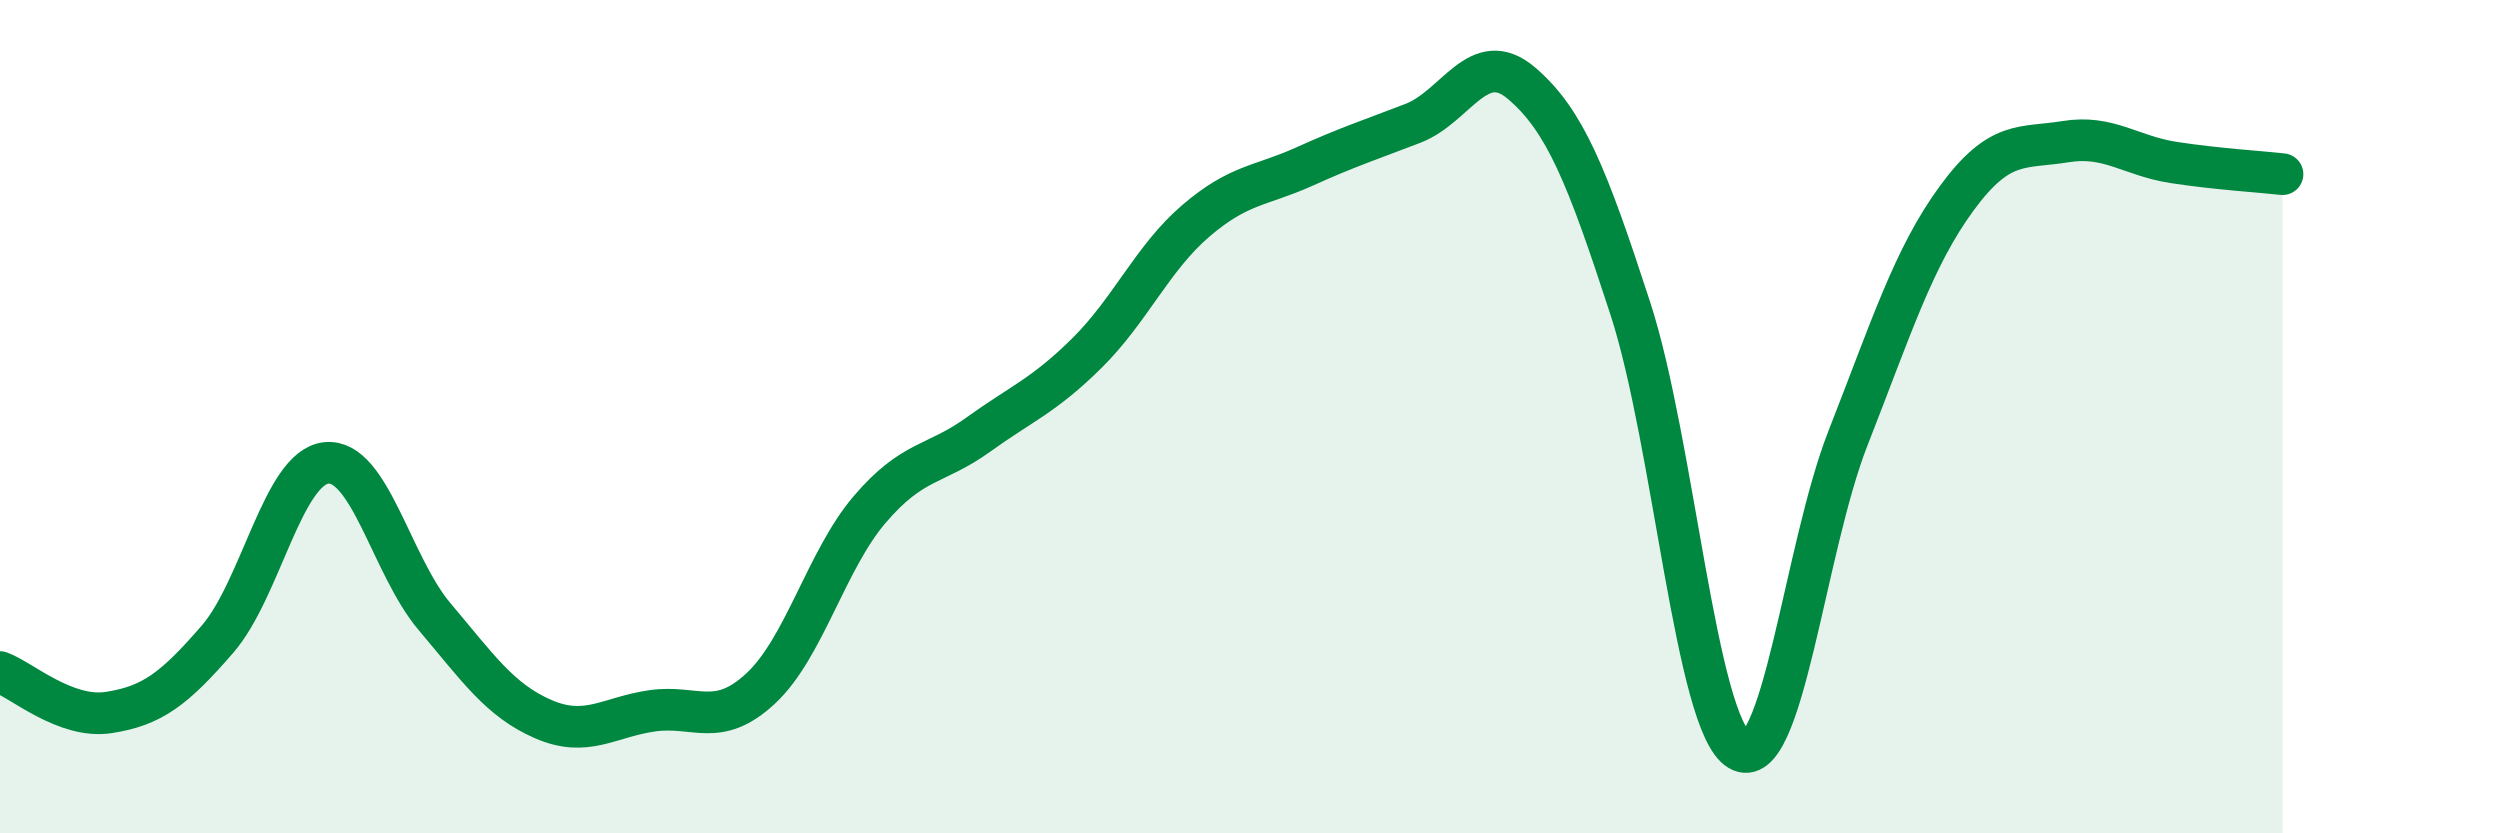 
    <svg width="60" height="20" viewBox="0 0 60 20" xmlns="http://www.w3.org/2000/svg">
      <path
        d="M 0,16.13 C 0.52,16.32 1.57,17.26 2.61,17.1 C 3.65,16.94 4.18,16.54 5.22,15.34 C 6.26,14.14 6.79,11.22 7.83,11.11 C 8.87,11 9.39,13.57 10.43,14.8 C 11.47,16.03 12,16.81 13.04,17.26 C 14.08,17.71 14.61,17.21 15.65,17.06 C 16.69,16.91 17.22,17.49 18.26,16.52 C 19.3,15.55 19.83,13.45 20.87,12.23 C 21.91,11.01 22.44,11.18 23.48,10.43 C 24.52,9.68 25.05,9.5 26.09,8.47 C 27.13,7.44 27.66,6.19 28.7,5.3 C 29.74,4.41 30.26,4.47 31.3,4 C 32.34,3.53 32.87,3.36 33.91,2.96 C 34.95,2.56 35.48,1.11 36.52,2 C 37.56,2.89 38.09,4.21 39.13,7.41 C 40.17,10.61 40.7,17.38 41.74,18 C 42.78,18.62 43.31,13.17 44.35,10.52 C 45.39,7.87 45.92,6.18 46.96,4.76 C 48,3.34 48.53,3.57 49.57,3.4 C 50.61,3.23 51.13,3.74 52.17,3.9 C 53.21,4.06 54.26,4.12 54.78,4.18L54.78 20L0 20Z"
        fill="#008740"
        opacity="0.1"
        stroke-linecap="round"
        stroke-linejoin="round"
      />
      <path
        d="M 0,16.13 C 0.52,16.32 1.57,17.26 2.61,17.1 C 3.65,16.94 4.18,16.54 5.22,15.34 C 6.26,14.14 6.79,11.22 7.83,11.11 C 8.87,11 9.39,13.57 10.43,14.8 C 11.47,16.03 12,16.81 13.04,17.26 C 14.08,17.71 14.61,17.21 15.65,17.06 C 16.69,16.91 17.22,17.49 18.26,16.52 C 19.3,15.55 19.83,13.45 20.87,12.23 C 21.91,11.01 22.44,11.18 23.48,10.43 C 24.52,9.68 25.05,9.5 26.09,8.47 C 27.13,7.44 27.66,6.19 28.7,5.3 C 29.74,4.41 30.26,4.47 31.3,4 C 32.34,3.53 32.87,3.36 33.91,2.96 C 34.95,2.56 35.48,1.11 36.52,2 C 37.56,2.89 38.09,4.21 39.13,7.41 C 40.17,10.61 40.7,17.38 41.74,18 C 42.78,18.62 43.31,13.17 44.35,10.52 C 45.39,7.87 45.92,6.18 46.96,4.76 C 48,3.34 48.53,3.57 49.57,3.4 C 50.61,3.23 51.13,3.74 52.17,3.9 C 53.21,4.06 54.26,4.12 54.78,4.18"
        stroke="#008740"
        stroke-width="1"
        fill="none"
        stroke-linecap="round"
        stroke-linejoin="round"
      />
    </svg>
  